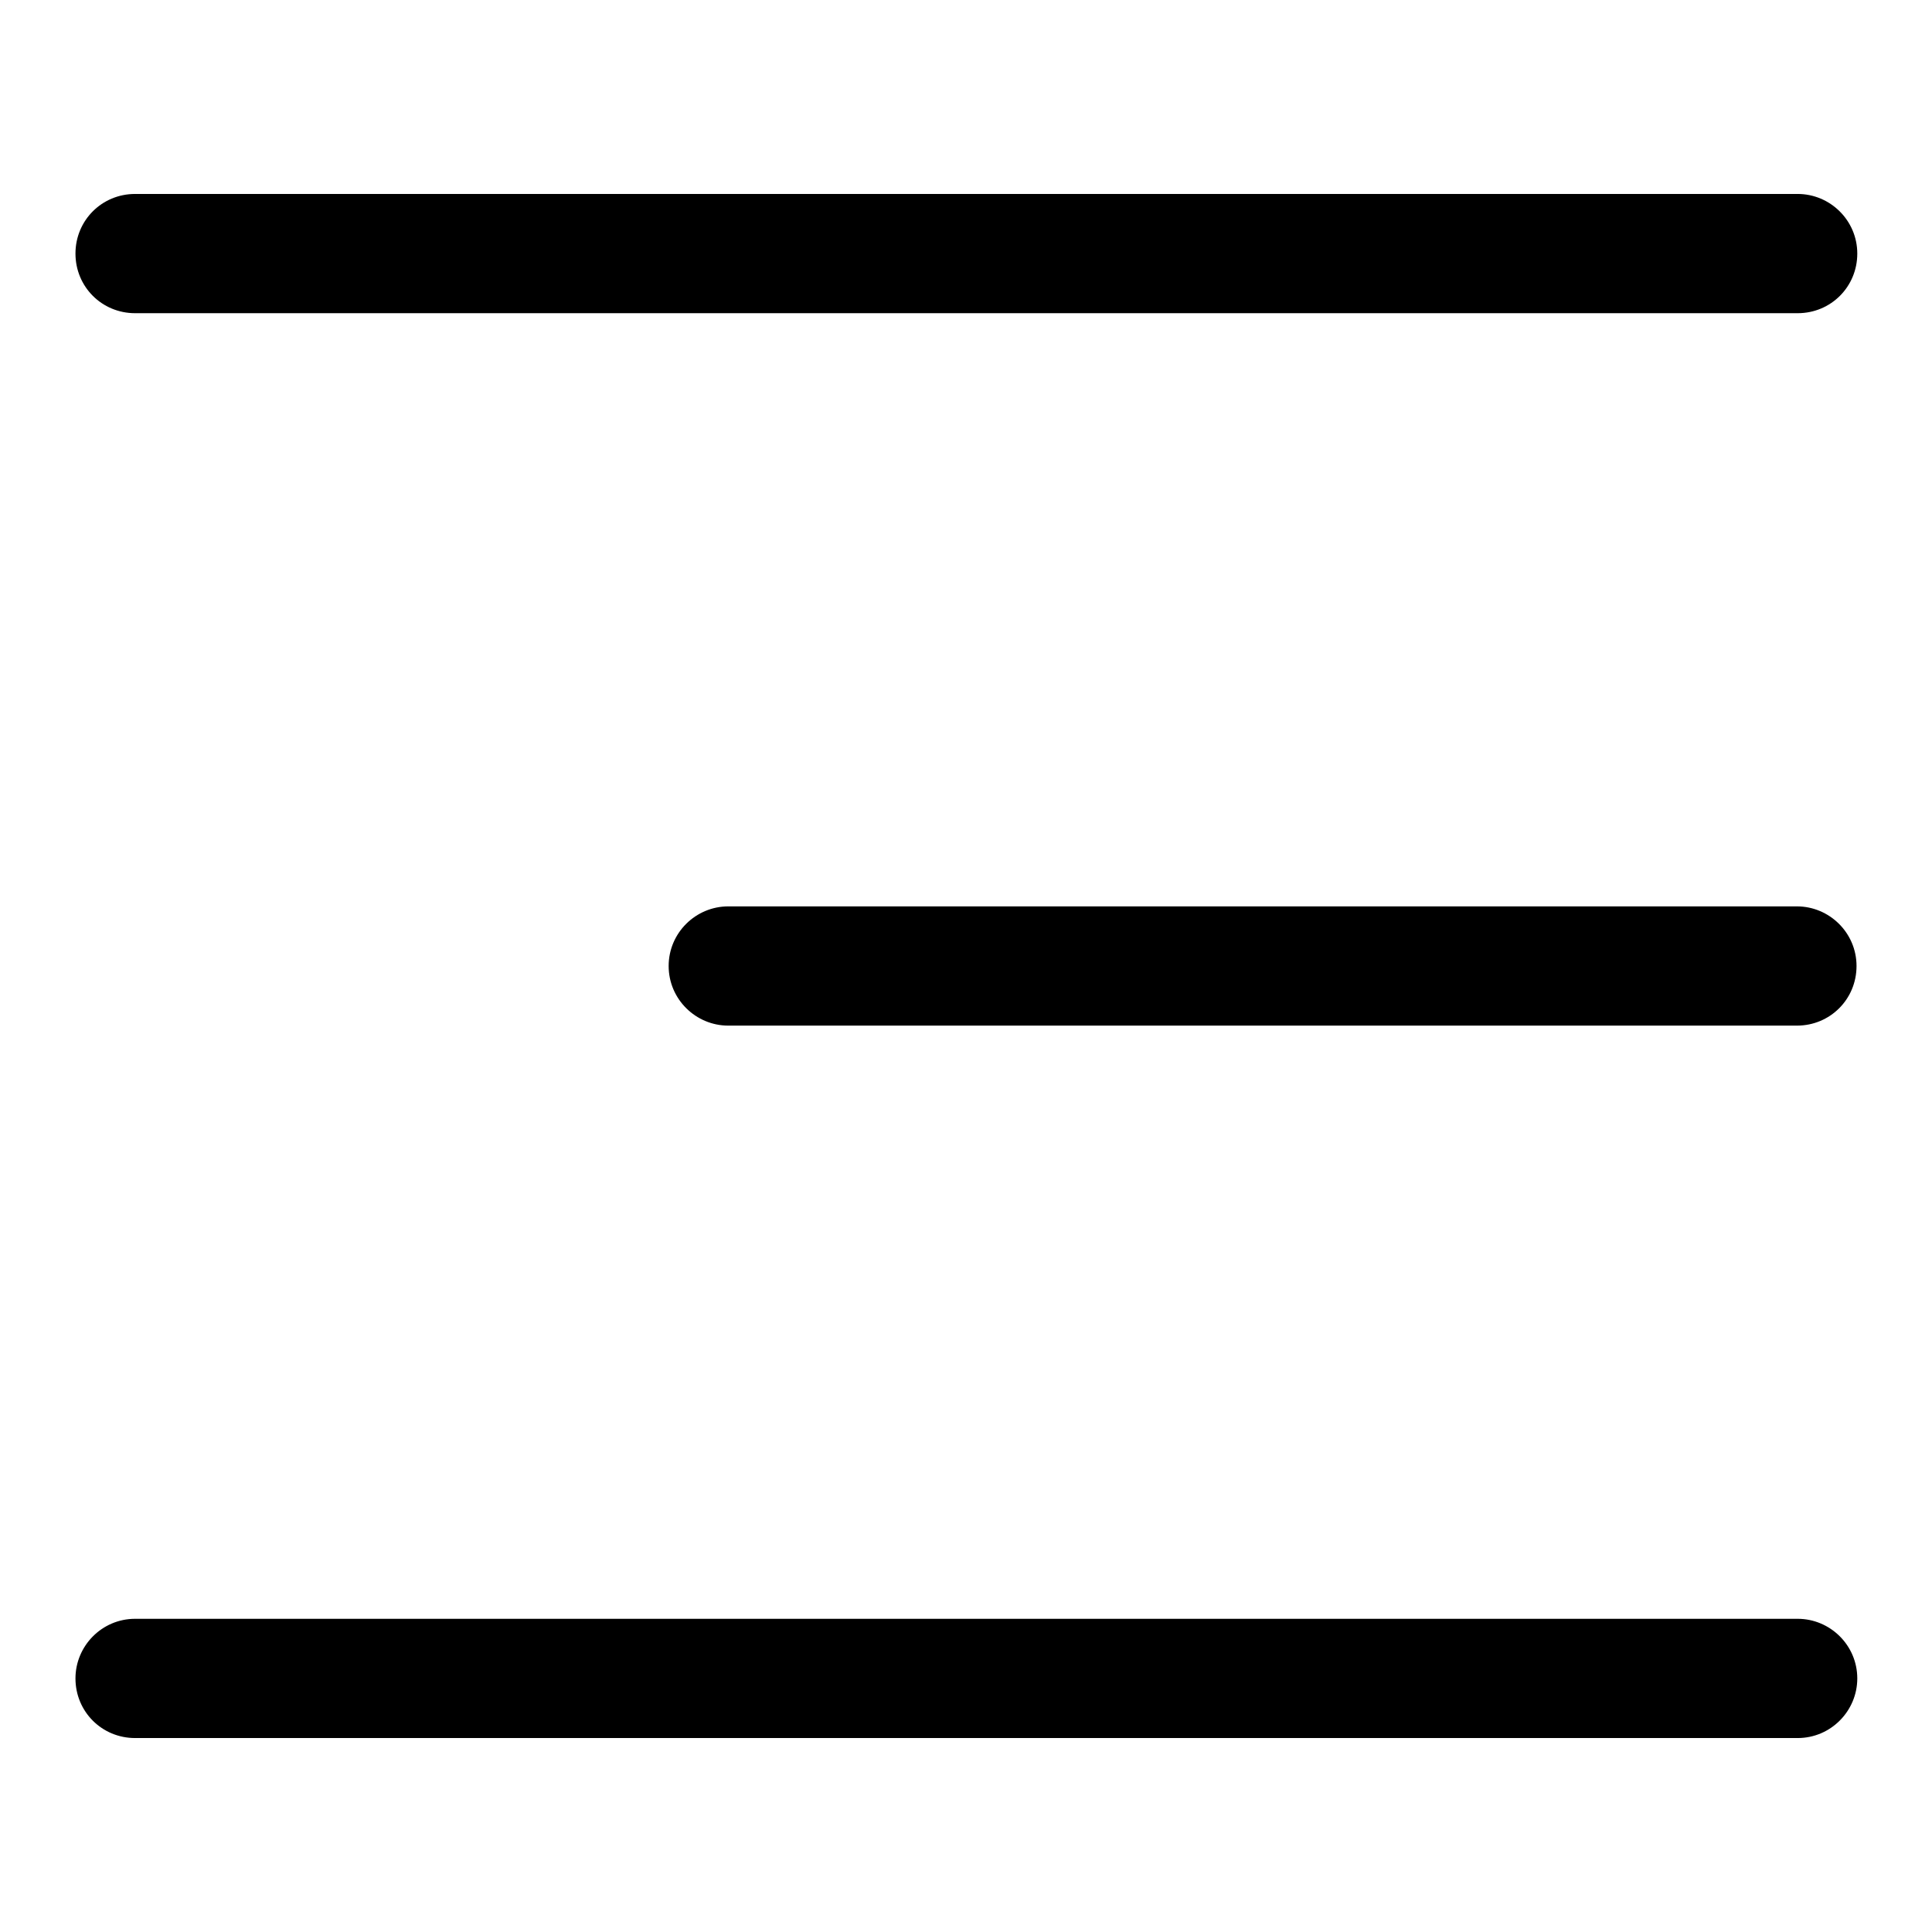 <?xml version="1.0" encoding="utf-8"?>
<!-- Svg Vector Icons : http://www.onlinewebfonts.com/icon -->
<!DOCTYPE svg PUBLIC "-//W3C//DTD SVG 1.1//EN" "http://www.w3.org/Graphics/SVG/1.1/DTD/svg11.dtd">
<svg version="1.1" xmlns="http://www.w3.org/2000/svg" xmlns:xlink="http://www.w3.org/1999/xlink" x="0px" y="0px" viewBox="0 0 256 256" enable-background="new 0 0 256 256" xml:space="preserve">
<g><g><path fill="#000000" d="M17.9,214.5h220.3c4.3,0,7.9,3.5,7.9,7.9c0,4.3-3.5,7.9-7.9,7.9H17.9c-4.4,0-7.9-3.5-7.9-7.9C10,218.1,13.5,214.5,17.9,214.5z"/><path fill="#000000" d="M96.5,120.1h141.6c4.3,0,7.9,3.5,7.9,7.9c0,4.4-3.5,7.9-7.9,7.9H96.5c-4.3,0-7.9-3.5-7.9-7.9C88.6,123.6,92.2,120.1,96.5,120.1z"/><path fill="#000000" d="M17.9,25.7h220.3c4.3,0,7.9,3.5,7.9,7.9c0,4.4-3.5,7.9-7.9,7.9H17.9c-4.4,0-7.9-3.5-7.9-7.9S13.5,25.7,17.9,25.7z"/></g></g>
</svg>